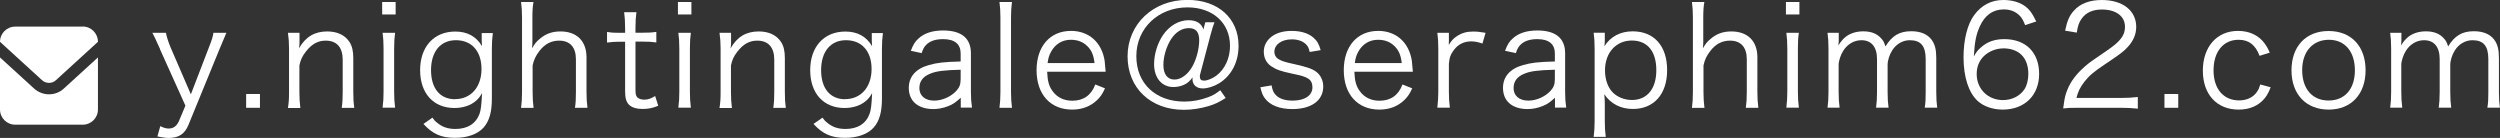 <?xml version="1.0" encoding="UTF-8"?>
<svg id="_レイヤー_2" data-name="レイヤー 2" xmlns="http://www.w3.org/2000/svg" viewBox="0 0 233.8 12.9">
  <rect x="0" y="0" width="233.8" height="12.9" fill="#333333" stroke="none"/>
  <defs>
    <style>
      .cls-1 {
        fill: #fff;
      }
    </style>
  </defs>
  <g id="contents">
    <g>
      <path class="cls-1" d="M7.74,2.49H1.42c-.79,0-1.42,.64-1.42,1.42H0s3.92,3.58,3.92,3.58c.19,.17,.42,.26,.66,.26,.24,0,.47-.08,.66-.26l3.92-3.58h0c0-.79-.64-1.43-1.42-1.43Z"/>
      <path class="cls-1" d="M4.58,8.82c-.49,0-.99-.18-1.38-.53L0,5.37v4.87c0,.79,.64,1.42,1.42,1.42H7.74c.79,0,1.42-.64,1.42-1.42V5.37l-3.2,2.92c-.39,.36-.89,.53-1.38,.53Z"/>
    </g>
    <g>
      <path class="cls-1" d="M14.97,4.59q-.58-1.29-.72-1.52h1.27c.06,.36,.23,.88,.44,1.38l1.89,4.37,1.68-4.37c.26-.66,.38-1.01,.43-1.38h1.21c-.08,.2-.3,.7-.64,1.52l-2.91,7.1c-.34,.83-.91,1.21-1.83,1.21-.29,0-.57-.04-1.07-.14l.27-.96c.36,.17,.55,.22,.79,.22,.44,0,.75-.23,.96-.71l.6-1.43-2.38-5.28Z"/>
      <path class="cls-1" d="M24.31,8.79v1.29h-1.29v-1.29h1.29Z"/>
      <path class="cls-1" d="M26.93,10.08c.08-.49,.1-.84,.1-1.47V4.54c0-.58-.03-.95-.1-1.47h1.08v.88c0,.16,0,.26-.04,.56,.61-1.07,1.46-1.57,2.63-1.57,.94,0,1.66,.34,2.08,.98,.25,.38,.36,.86,.36,1.5v3.21c0,.66,.03,1.03,.09,1.46h-1.17c.07-.51,.09-.9,.09-1.47v-3.03c0-1.17-.56-1.79-1.59-1.79-.73,0-1.31,.32-1.86,1.03-.34,.44-.49,.77-.6,1.29v2.51c0,.57,.03,.96,.09,1.47h-1.17Z"/>
      <path class="cls-1" d="M37,.19V1.35h-1.26V.19h1.26Zm-.05,2.87c-.06,.46-.09,.82-.09,1.47v4.07c0,.6,.03,.96,.09,1.47h-1.17c.07-.56,.09-.92,.09-1.47V4.54c0-.62-.03-1.01-.09-1.47h1.17Z"/>
      <path class="cls-1" d="M40.43,10.99c.18,.25,.26,.34,.42,.46,.49,.43,1.04,.61,1.74,.61,1.13,0,1.92-.49,2.26-1.43,.13-.38,.18-.84,.23-1.92-.2,.35-.34,.52-.56,.71-.49,.44-1.22,.68-2.02,.68-1.96,0-3.21-1.37-3.21-3.54s1.27-3.61,3.29-3.61c1.13,0,1.96,.46,2.5,1.37-.01-.22-.03-.33-.03-.49v-.74h1.04c-.06,.51-.09,.85-.09,1.46v4.65c0,1.27-.23,2.09-.75,2.7-.55,.64-1.52,.99-2.7,.99-1.29,0-2.09-.36-2.95-1.3l.83-.58Zm2.13-1.72c1.48,0,2.47-1.13,2.47-2.82s-.94-2.69-2.39-2.69-2.33,1.07-2.33,2.8,.86,2.72,2.25,2.72Z"/>
      <path class="cls-1" d="M48.73,10.08c.06-.47,.09-.82,.09-1.47V1.66c0-.65-.03-.99-.09-1.47h1.16c-.08,.48-.1,.82-.1,1.48V3.87c0,.21,0,.31-.04,.65,.26-.43,.4-.62,.72-.88,.56-.48,1.16-.7,1.95-.7,1.52,0,2.43,.9,2.43,2.42v3.26c0,.6,.03,.98,.09,1.46h-1.17c.07-.43,.09-.82,.09-1.47v-3.07c0-1.13-.56-1.74-1.57-1.74-.73,0-1.33,.31-1.83,.95-.36,.47-.53,.82-.65,1.37v2.5c0,.57,.03,.96,.09,1.47h-1.16Z"/>
      <path class="cls-1" d="M59.52,1.13c-.06,.42-.09,.88-.09,1.44v.49h.62c.6,0,.87-.01,1.33-.08v.99c-.42-.06-.74-.08-1.33-.08h-.62v4.52c0,.38,.05,.57,.17,.69,.14,.14,.36,.22,.64,.22,.34,0,.6-.08,1.03-.34l.29,.91c-.53,.22-.94,.3-1.47,.3-.57,0-1.01-.14-1.27-.4-.26-.26-.36-.64-.36-1.25V3.9h-.52c-.44,0-.74,.03-1.17,.08v-.99c.36,.06,.62,.08,1.17,.08h.52v-.49c0-.52-.03-1.01-.09-1.44h1.17Z"/>
      <path class="cls-1" d="M64.66,.19V1.35h-1.26V.19h1.26Zm-.05,2.87c-.06,.46-.09,.82-.09,1.47v4.07c0,.6,.03,.96,.09,1.47h-1.17c.07-.56,.09-.92,.09-1.47V4.54c0-.62-.03-1.01-.09-1.47h1.17Z"/>
      <path class="cls-1" d="M67.29,10.08c.08-.49,.1-.84,.1-1.47V4.54c0-.58-.03-.95-.1-1.47h1.08v.88c0,.16,0,.26-.04,.56,.61-1.07,1.46-1.57,2.63-1.57,.94,0,1.66,.34,2.08,.98,.25,.38,.36,.86,.36,1.5v3.21c0,.66,.03,1.03,.09,1.46h-1.17c.07-.51,.09-.9,.09-1.47v-3.03c0-1.17-.56-1.79-1.59-1.79-.73,0-1.31,.32-1.86,1.03-.34,.44-.49,.77-.6,1.29v2.51c0,.57,.03,.96,.09,1.47h-1.17Z"/>
      <path class="cls-1" d="M76.91,10.99c.18,.25,.26,.34,.42,.46,.49,.43,1.04,.61,1.74,.61,1.13,0,1.92-.49,2.26-1.43,.13-.38,.18-.84,.23-1.92-.2,.35-.34,.52-.56,.71-.49,.44-1.22,.68-2.02,.68-1.96,0-3.21-1.37-3.21-3.54s1.27-3.61,3.29-3.61c1.13,0,1.96,.46,2.5,1.37-.01-.22-.03-.33-.03-.49v-.74h1.04c-.06,.51-.09,.85-.09,1.46v4.65c0,1.27-.23,2.09-.75,2.7-.55,.64-1.52,.99-2.7,.99-1.29,0-2.09-.36-2.95-1.3l.83-.58Zm2.13-1.72c1.48,0,2.47-1.13,2.47-2.82s-.94-2.69-2.39-2.69-2.33,1.07-2.33,2.8,.86,2.72,2.25,2.72Z"/>
      <path class="cls-1" d="M89.84,9.15c-.51,.46-.75,.62-1.2,.79-.44,.17-.91,.26-1.35,.26-1.43,0-2.3-.74-2.3-1.98,0-1.04,.65-1.79,1.86-2.13,.77-.22,1.39-.3,2.99-.34v-.75c0-.88-.56-1.34-1.64-1.34-.72,0-1.25,.18-1.61,.56-.17,.18-.27,.36-.4,.75l-1.01-.22c.23-.6,.4-.87,.73-1.16,.53-.49,1.31-.74,2.29-.74,1.72,0,2.6,.73,2.6,2.13v3.65c0,.58,.03,.91,.1,1.43h-1.05v-.92Zm0-2.63c-1.55,.04-2.29,.13-2.87,.38-.66,.27-.99,.71-.99,1.34,0,.71,.53,1.17,1.38,1.17,.75,0,1.57-.36,2.08-.92,.3-.33,.4-.6,.4-1.12v-.84Z"/>
      <path class="cls-1" d="M94.64,.19c-.06,.47-.09,.82-.09,1.47v6.96c0,.58,.03,.94,.09,1.46h-1.17c.06-.47,.09-.87,.09-1.46V1.65c0-.64-.03-.99-.09-1.46h1.17Z"/>
      <path class="cls-1" d="M97.93,6.72c.04,.87,.17,1.35,.52,1.82,.42,.57,1.05,.88,1.83,.88,1.05,0,1.78-.52,2.15-1.52l.91,.36c-.25,.55-.42,.78-.72,1.08-.61,.6-1.4,.91-2.35,.91-2.04,0-3.33-1.43-3.33-3.68s1.27-3.68,3.22-3.68c1.68,0,2.89,1.08,3.15,2.82,.01,.14,.06,.65,.09,1h-5.47Zm4.43-.82c-.08-.73-.27-1.2-.69-1.6-.4-.39-.91-.58-1.53-.58-.79,0-1.46,.4-1.85,1.13-.18,.33-.25,.56-.32,1.05h4.39Z"/>
      <path class="cls-1" d="M114.62,9.17c-.68,.42-1,.57-1.59,.75-.74,.22-1.55,.35-2.31,.35-3.12,0-5.27-2.04-5.27-5.01s2.35-5.27,5.6-5.27c2.87,0,4.78,1.72,4.78,4.29,0,1.52-.66,2.79-1.82,3.51-.49,.3-1.08,.48-1.53,.48-.59,0-.96-.34-.96-.87,0-.04,0-.09,.01-.16-.27,.35-.43,.49-.7,.64-.32,.17-.72,.26-1.09,.26-1.09,0-1.81-.85-1.81-2.15,0-.92,.32-1.96,.84-2.72,.6-.87,1.48-1.38,2.39-1.38,.74,0,1.22,.31,1.38,.87l.18-.68h.86c-.13,.33-.21,.58-.38,1.22l-.94,3.56c-.04,.1-.05,.21-.05,.3,0,.26,.12,.38,.4,.38s.74-.18,1.11-.44c.83-.62,1.31-1.64,1.31-2.81,0-2.15-1.61-3.6-3.98-3.6-2.73,0-4.78,1.96-4.78,4.56s1.85,4.25,4.49,4.25c.74,0,1.52-.14,2.2-.4,.46-.17,.69-.3,1.16-.66l.49,.7Zm-5.07-5.56c-.46,.7-.75,1.66-.75,2.46,0,.87,.38,1.37,1.04,1.37,.62,0,1.27-.49,1.69-1.26,.38-.7,.62-1.65,.62-2.42s-.32-1.13-.96-1.13-1.22,.35-1.64,.99Z"/>
      <path class="cls-1" d="M118.92,8c.09,.48,.2,.72,.46,.95,.32,.3,.84,.46,1.51,.46,1.13,0,1.85-.48,1.85-1.25,0-.36-.13-.64-.4-.81-.31-.19-.57-.27-1.53-.47-1.04-.22-1.48-.38-1.92-.68-.46-.31-.7-.79-.7-1.37,0-.47,.19-.91,.56-1.26,.46-.44,1.16-.68,2.03-.68s1.57,.21,2.04,.62c.34,.29,.52,.58,.69,1.18l-1.03,.17c-.08-.35-.14-.51-.32-.69-.3-.32-.77-.49-1.35-.49-.95,0-1.63,.48-1.63,1.17,0,.3,.16,.56,.44,.71,.3,.17,.64,.27,1.44,.44,1.26,.29,1.68,.44,2.07,.74,.4,.32,.62,.82,.62,1.35,0,1.3-1.1,2.11-2.89,2.11-1.18,0-2.09-.35-2.57-1.01-.2-.27-.29-.49-.42-1.03l1.07-.18Z"/>
      <path class="cls-1" d="M126.66,6.72c.04,.87,.17,1.35,.52,1.82,.42,.57,1.05,.88,1.83,.88,1.05,0,1.78-.52,2.15-1.52l.91,.36c-.25,.55-.42,.78-.72,1.08-.61,.6-1.4,.91-2.35,.91-2.04,0-3.33-1.43-3.33-3.68s1.27-3.68,3.22-3.68c1.68,0,2.89,1.08,3.15,2.82,.01,.14,.06,.65,.09,1h-5.47Zm4.43-.82c-.08-.73-.27-1.2-.69-1.6-.4-.39-.91-.58-1.53-.58-.79,0-1.46,.4-1.85,1.13-.18,.33-.25,.56-.32,1.05h4.39Z"/>
      <path class="cls-1" d="M138.63,4.07c-.49-.16-.73-.2-1.05-.2-.66,0-1.21,.27-1.6,.79-.31,.4-.43,.72-.48,1.3v2.65c0,.58,.03,.95,.09,1.46h-1.17c.06-.6,.09-.94,.09-1.47V4.54c0-.65-.03-1-.09-1.47h1.08v.74c0,.1,0,.3-.01,.39,.25-.4,.44-.61,.72-.79,.49-.33,.94-.46,1.56-.46,.39,0,.61,.03,1.16,.12l-.29,1Z"/>
      <path class="cls-1" d="M145.41,9.15c-.51,.46-.75,.62-1.2,.79-.44,.17-.91,.26-1.35,.26-1.43,0-2.3-.74-2.3-1.98,0-1.04,.65-1.79,1.86-2.13,.77-.22,1.39-.3,2.99-.34v-.75c0-.88-.56-1.34-1.64-1.34-.72,0-1.25,.18-1.61,.56-.17,.18-.27,.36-.4,.75l-1.01-.22c.23-.6,.4-.87,.73-1.16,.53-.49,1.31-.74,2.29-.74,1.72,0,2.6,.73,2.6,2.13v3.65c0,.58,.03,.91,.1,1.43h-1.05v-.92Zm0-2.63c-1.55,.04-2.29,.13-2.87,.38-.66,.27-.99,.71-.99,1.34,0,.71,.53,1.17,1.38,1.17,.75,0,1.57-.36,2.08-.92,.3-.33,.4-.6,.4-1.12v-.84Z"/>
      <path class="cls-1" d="M149.04,12.81c.06-.51,.09-.92,.09-1.46V4.56c0-.62-.03-1-.09-1.5h1.04v.74c0,.17-.01,.31-.04,.53,.58-.92,1.5-1.4,2.65-1.4,2,0,3.22,1.37,3.22,3.63s-1.25,3.63-3.2,3.63c-1.14,0-2.07-.48-2.68-1.38,.04,.36,.05,.56,.05,.91v1.61c0,.61,.03,.99,.09,1.47h-1.14Zm5.86-6.24c0-1.77-.83-2.78-2.29-2.78s-2.51,1.12-2.51,2.79c0,.85,.27,1.62,.74,2.08,.45,.44,1.1,.69,1.78,.69,1.42,0,2.28-1.05,2.28-2.78Z"/>
      <path class="cls-1" d="M158.23,10.08c.06-.47,.09-.82,.09-1.47V1.66c0-.65-.03-.99-.09-1.47h1.16c-.08,.48-.1,.82-.1,1.48V3.87c0,.21,0,.31-.04,.65,.26-.43,.4-.62,.72-.88,.56-.48,1.16-.7,1.95-.7,1.52,0,2.43,.9,2.43,2.42v3.26c0,.6,.03,.98,.09,1.46h-1.17c.06-.43,.09-.82,.09-1.47v-3.07c0-1.13-.56-1.74-1.57-1.74-.73,0-1.33,.31-1.83,.95-.36,.47-.53,.82-.65,1.37v2.5c0,.57,.03,.96,.09,1.47h-1.16Z"/>
      <path class="cls-1" d="M168.28,.19V1.35h-1.26V.19h1.26Zm-.05,2.87c-.07,.46-.09,.82-.09,1.47v4.07c0,.6,.03,.96,.09,1.47h-1.17c.06-.56,.09-.92,.09-1.47V4.54c0-.62-.03-1.01-.09-1.47h1.17Z"/>
      <path class="cls-1" d="M170.91,10.08c.06-.47,.09-.86,.09-1.47V4.54c0-.65-.03-1-.09-1.47h1.05v.72c0,.06-.01,.22-.03,.47,.12-.22,.23-.38,.49-.65,.44-.44,1.08-.68,1.83-.68s1.29,.22,1.68,.66c.2,.21,.27,.36,.4,.75,.61-1,1.31-1.42,2.41-1.42,.86,0,1.51,.27,1.9,.79,.31,.42,.44,.92,.44,1.69v3.21c0,.65,.03,1,.09,1.46h-1.17c.08-.48,.09-.78,.09-1.47v-3.07c0-1.23-.45-1.77-1.49-1.77-.65,0-1.26,.35-1.64,.95-.25,.38-.43,.95-.43,1.34v2.56c0,.65,.03,1.01,.09,1.46h-1.17c.06-.47,.09-.81,.09-1.47v-3.07c0-1.14-.52-1.77-1.46-1.77-.68,0-1.3,.36-1.7,.99-.23,.35-.43,.96-.43,1.3v2.55c0,.6,.03,.95,.09,1.47h-1.14Z"/>
      <path class="cls-1" d="M189.39,2.35c-.17-.42-.26-.6-.45-.82-.39-.43-.9-.65-1.55-.65-1.01,0-1.78,.55-2.25,1.61-.34,.78-.46,1.38-.55,2.79,.23-.4,.36-.58,.65-.83,.61-.55,1.3-.79,2.2-.79,2.02,0,3.26,1.25,3.26,3.25s-1.35,3.34-3.41,3.34c-.92,0-1.79-.3-2.35-.82-.84-.78-1.31-2.24-1.31-4.08,0-1.62,.36-3.08,.99-3.93,.69-.94,1.61-1.42,2.74-1.42,.78,0,1.48,.2,1.98,.55,.45,.32,.71,.68,1.09,1.46l-1.04,.34Zm-2.09,2.18c-.65,0-1.34,.29-1.79,.74-.43,.43-.65,1-.65,1.65,0,1.4,1.05,2.44,2.46,2.44,.85,0,1.63-.4,2.03-1.05,.21-.34,.34-.87,.34-1.38,0-1.53-.86-2.41-2.38-2.41Z"/>
      <path class="cls-1" d="M194.38,10.08c-.82,0-1.01,.01-1.43,.06,.14-1.03,.18-1.22,.38-1.72,.32-.82,.87-1.53,1.69-2.24,.46-.39,.48-.4,1.99-1.43,1.29-.87,1.72-1.44,1.72-2.24,0-.99-.83-1.62-2.16-1.62-.86,0-1.49,.29-1.89,.85-.25,.35-.36,.66-.46,1.31l-1.09-.18c.2-.94,.39-1.39,.82-1.87,.58-.66,1.47-1,2.61-1,1.96,0,3.22,.99,3.22,2.52,0,.66-.26,1.29-.77,1.85-.39,.44-.73,.69-2.21,1.68-1.03,.69-1.44,1.05-1.87,1.6-.4,.53-.58,.88-.74,1.51h4.15c.65,0,1.09-.03,1.59-.09v1.09c-.52-.05-.95-.08-1.6-.08h-3.95Z"/>
      <path class="cls-1" d="M203.71,8.79v1.29h-1.29v-1.29h1.29Z"/>
      <path class="cls-1" d="M211.31,5.21c-.38-1.01-1-1.49-1.96-1.49-1.43,0-2.34,1.12-2.34,2.86s.94,2.81,2.39,2.81c.74,0,1.35-.3,1.69-.83,.13-.19,.2-.35,.29-.66l.97,.26c-.18,.47-.31,.71-.53,1-.57,.71-1.4,1.09-2.46,1.09-2.04,0-3.35-1.42-3.35-3.64s1.3-3.72,3.29-3.72c1.08,0,1.95,.42,2.51,1.2,.18,.25,.3,.46,.46,.83l-.95,.3Z"/>
      <path class="cls-1" d="M214.3,6.58c0-2.25,1.35-3.68,3.47-3.68s3.46,1.43,3.46,3.67-1.35,3.68-3.45,3.68-3.48-1.42-3.48-3.67Zm1-.03c0,1.77,.95,2.85,2.47,2.85s2.46-1.08,2.46-2.83-.94-2.85-2.43-2.85-2.5,1.08-2.5,2.83Z"/>
      <path class="cls-1" d="M223.53,10.08c.06-.47,.09-.86,.09-1.47V4.54c0-.65-.03-1-.09-1.47h1.05v.72c0,.06-.01,.22-.03,.47,.12-.22,.23-.38,.49-.65,.44-.44,1.08-.68,1.83-.68s1.29,.22,1.68,.66c.2,.21,.27,.36,.4,.75,.61-1,1.31-1.42,2.41-1.42,.86,0,1.51,.27,1.9,.79,.31,.42,.44,.92,.44,1.69v3.21c0,.65,.03,1,.09,1.46h-1.17c.08-.48,.09-.78,.09-1.47v-3.07c0-1.23-.45-1.77-1.49-1.77-.65,0-1.26,.35-1.64,.95-.25,.38-.43,.95-.43,1.34v2.56c0,.65,.03,1.01,.09,1.46h-1.17c.06-.47,.09-.81,.09-1.47v-3.07c0-1.14-.52-1.77-1.46-1.77-.68,0-1.3,.36-1.7,.99-.23,.35-.43,.96-.43,1.3v2.55c0,.6,.03,.95,.09,1.47h-1.14Z"/>
    </g>
  </g>
</svg>
